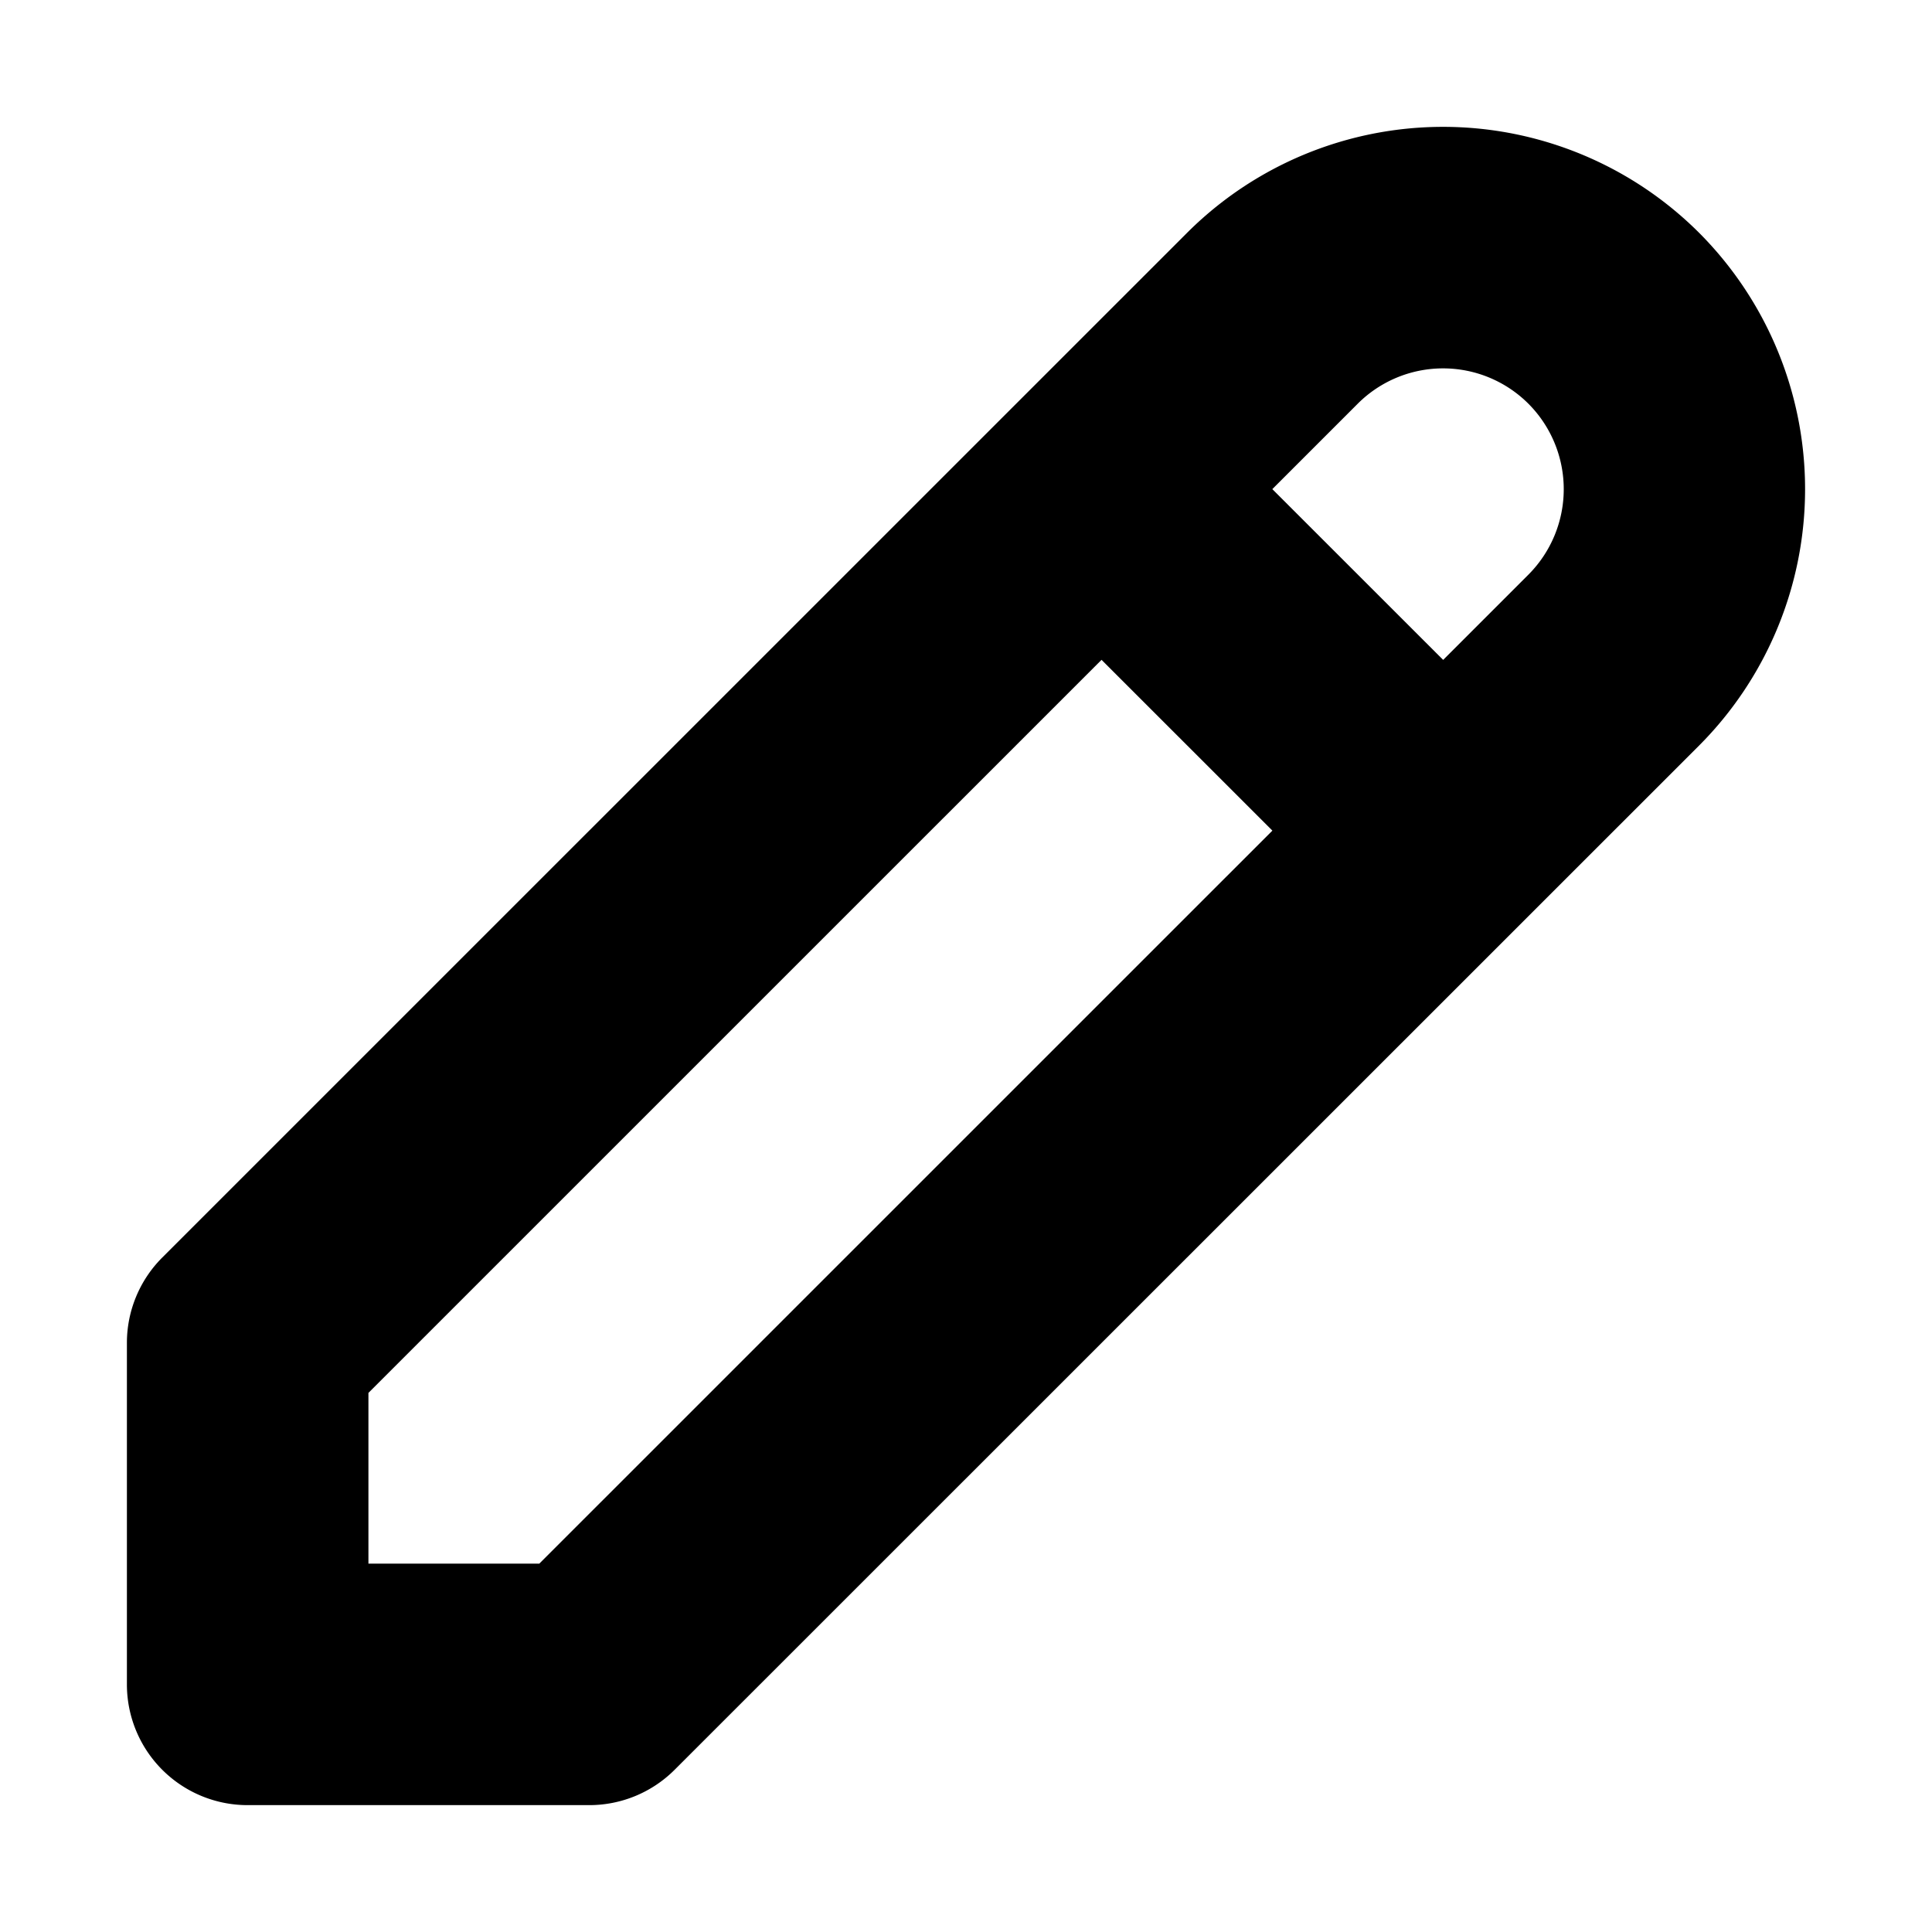 <?xml version="1.0" ?><!-- Скачано с сайта svg4.ru / Downloaded from svg4.ru -->
<svg fill="#000000" width="800px" height="800px" viewBox="0 0 96 96" xmlns="http://www.w3.org/2000/svg"><title/><path d="M84.437,11.577a18.001,18.001,0,0,0-25.46,0L8.064,62.485A5.995,5.995,0,0,0,6.306,66.727V83.696a5.997,5.997,0,0,0,6,6H29.281a5.996,5.996,0,0,0,4.242-1.758l50.92-50.908A18.042,18.042,0,0,0,84.437,11.577Zm-8.49,8.485a6.014,6.014,0,0,1,.006,8.485l-4.243,4.243-8.489-8.486,4.242-4.242A5.998,5.998,0,0,1,75.947,20.062Zm-49.15,57.635h-8.49V69.212L54.735,32.787l8.489,8.486Z"/></svg>